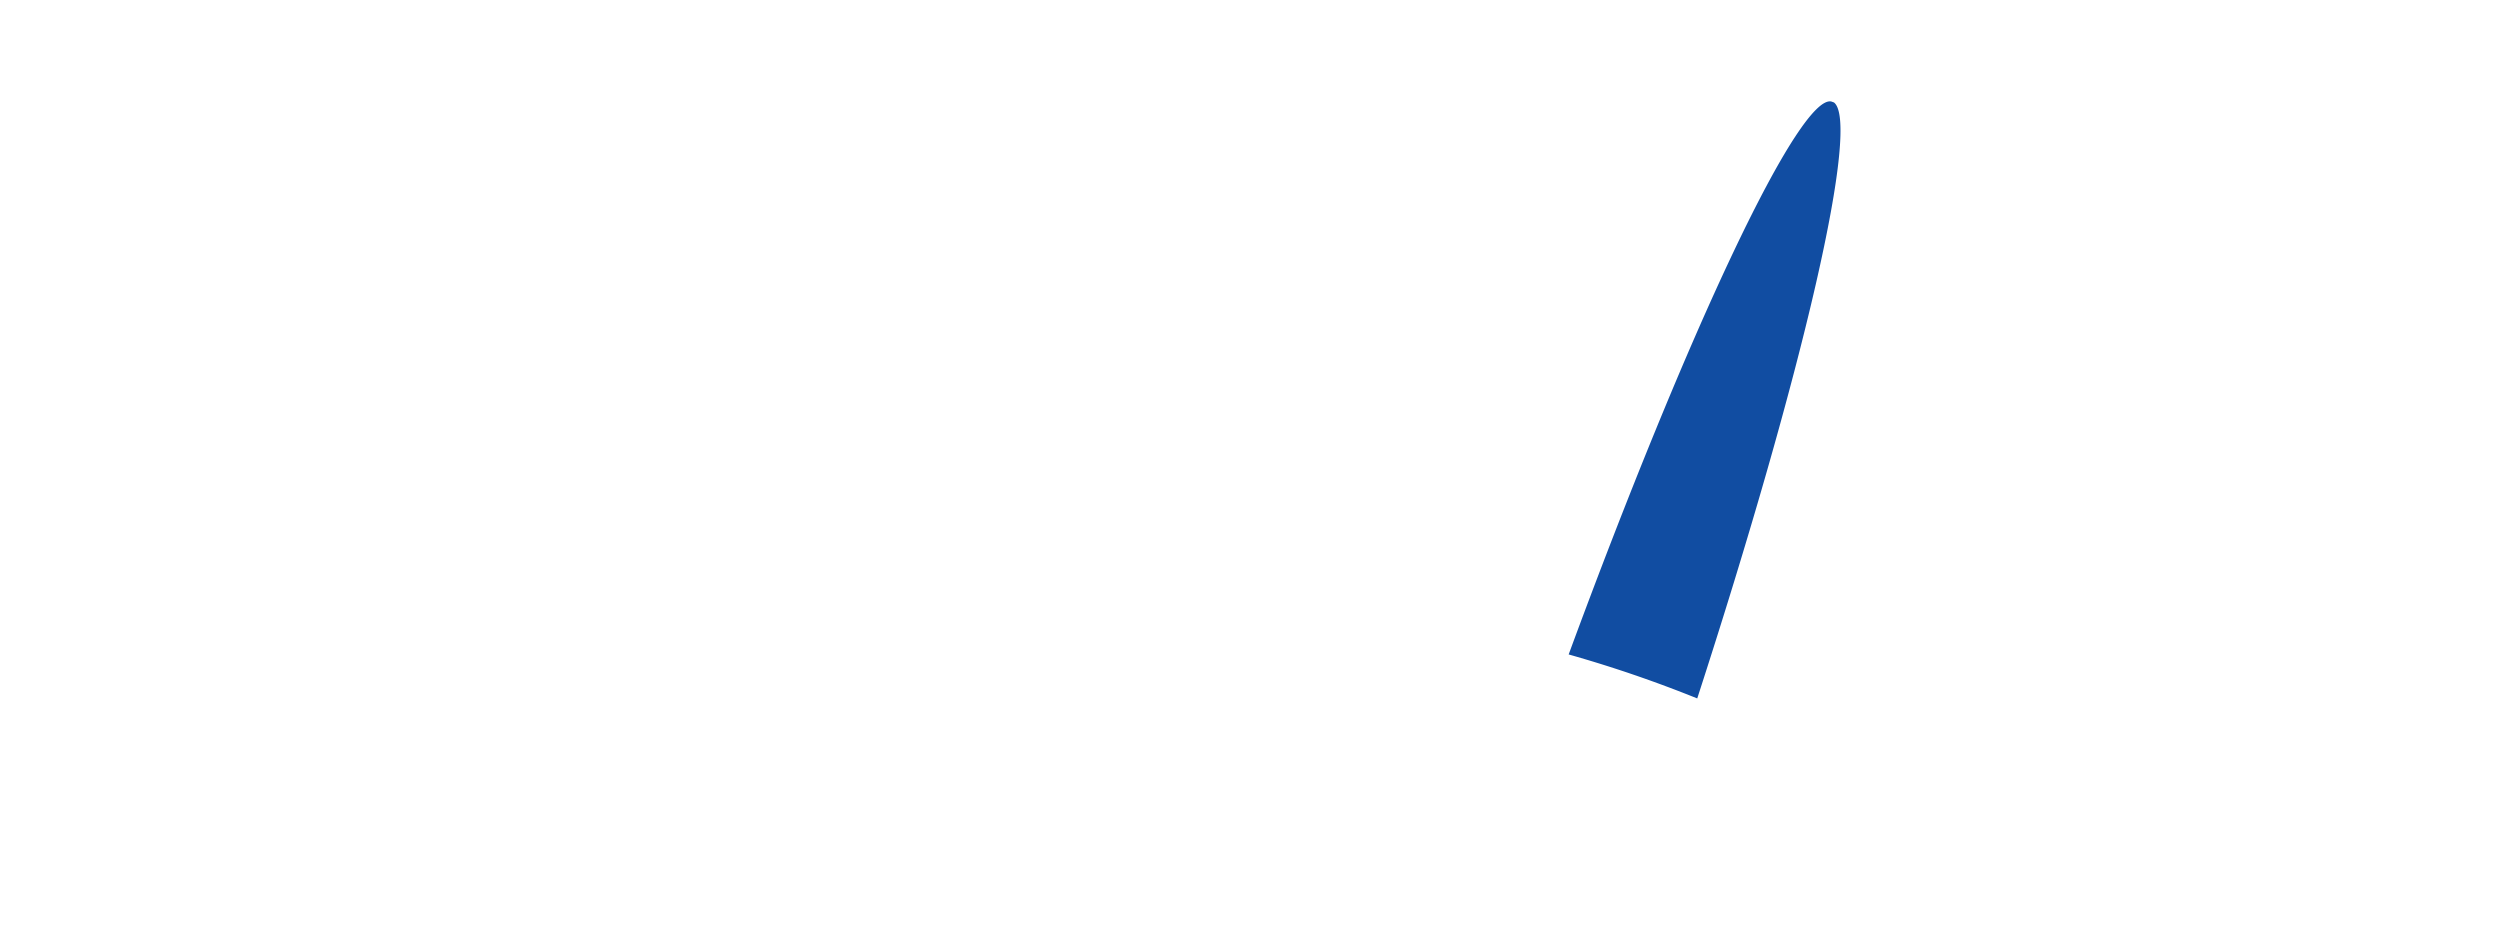 <?xml version="1.0" encoding="UTF-8"?>
<svg width="132.2mm" height="49.522mm" version="1.1" viewBox="0 0 132.2 49.522" xmlns="http://www.w3.org/2000/svg" xmlns:xlink="http://www.w3.org/1999/xlink">
 <defs>
  <linearGradient id="linearGradient10" x1="40.009" x2="172.21" y1="76.678" y2="76.678" gradientUnits="userSpaceOnUse">
   <stop stop-color="#f066a3" offset=".161"/>
   <stop stop-color="#efbc95" offset=".421"/>
   <stop stop-color="#efbc95" offset=".58"/>
   <stop stop-color="#8bbf9f" offset=".844"/>
  </linearGradient>
 </defs>
 <g transform="translate(-40.009 -51.917)">
  <path d="m164.15 94.346c-13.963-16.623-35.875-26.41-59.148-26.417-23.199 0.066-43.132 9.846-57.051 26.417" fill="none"/>
  <path x="39.494" y="130.756" width="138.762" height="32.022" rx="9.435" ry="9.435" d="m147.27 99.721c-10.887-10.058-26.806-15.672-42.246-15.782-14.506-0.024-29.408 5.802-40.015 15.624-2.826 2.617-7.969 2.313-11.966-1.054l-10.059-8.473c-3.997-3.367-4.058-9.878 0.402-13.969 16.738-15.352 38.835-24.02 61.597-24.15 23.216-0.097 46.326 8.355 63.817 24.295 4.493 4.095 4.461 10.626 0.454 13.982l-10.084 8.446c-4.007 3.356-9.104 3.664-11.9 1.08z" fill="url(#linearGradient10)"/>
  <path d="m136.85 57.285a3.679 40.852 19.107 0 0-13.89 29.239c2.314 0.655 4.585 1.432 6.799 2.326a3.679 40.852 19.107 0 0 7.229-31.516c-0.046-0.016-0.092-0.032-0.138-0.049z" fill="#114da2"/>
 </g>
</svg>
